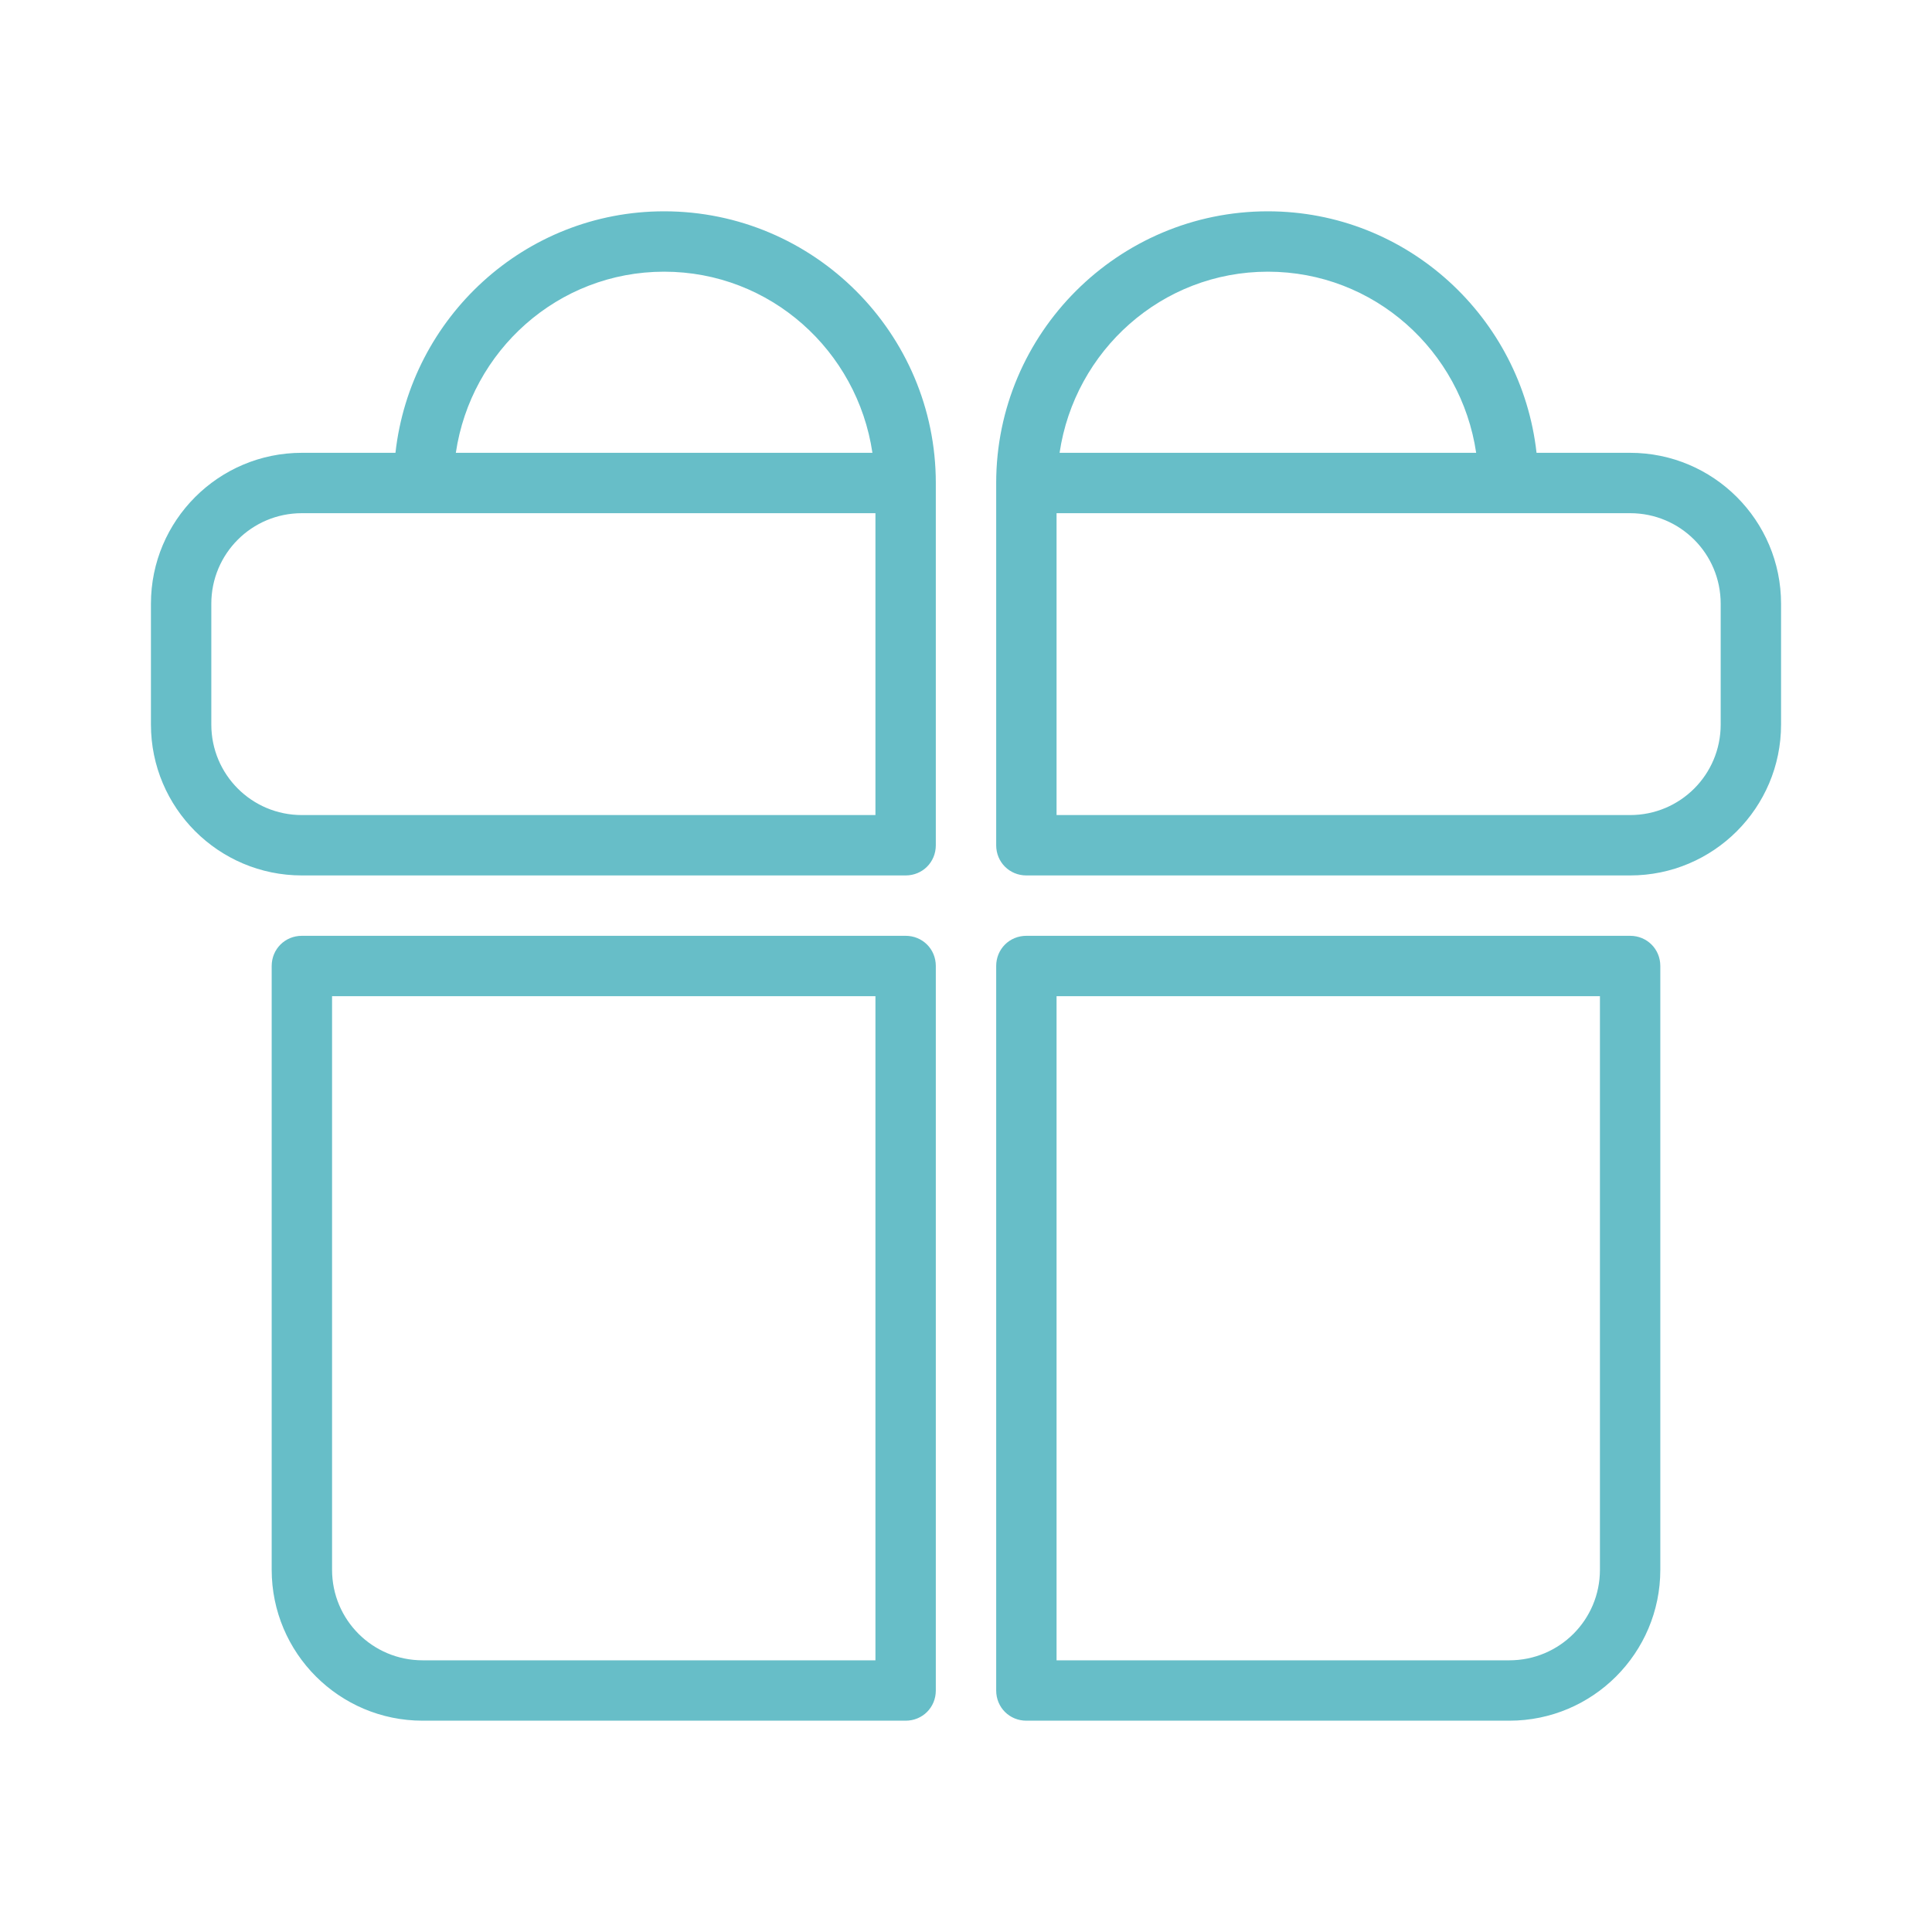 <?xml version="1.0" encoding="UTF-8"?><svg id="Layer_1" xmlns="http://www.w3.org/2000/svg" viewBox="0 0 32 32"><defs><style>.cls-1{fill:#67bec8;stroke-width:0px;}</style></defs><path class="cls-1" d="m11,3.5c-2.31,0-4.2,1.76-4.45,4h-1.55c-1.38,0-2.5,1.12-2.5,2.5v2c0,1.38,1.12,2.5,2.5,2.5h10c.28,0,.5-.22.5-.5v-6c0-2.48-2.02-4.5-4.5-4.5Zm3.5,10H5c-.83,0-1.5-.67-1.5-1.5v-2c0-.83.67-1.5,1.5-1.5h9.5v5Zm-6.95-6c.25-1.69,1.69-3,3.45-3s3.2,1.31,3.45,3h-6.9Zm7.45,8H5c-.28,0-.5.22-.5.5v10c0,1.38,1.12,2.5,2.5,2.5h8c.28,0,.5-.22.5-.5v-12c0-.28-.22-.5-.5-.5Zm-.5,12h-7.5c-.83,0-1.5-.67-1.5-1.5v-9.5h9v11Zm12.5-12h-10c-.28,0-.5.22-.5.5v12c0,.28.22.5.5.5h8c1.38,0,2.5-1.12,2.5-2.5v-10c0-.28-.22-.5-.5-.5Zm-.5,10.5c0,.83-.67,1.5-1.5,1.5h-7.5v-11h9v9.5Zm.5-18.5h-1.55c-.25-2.24-2.14-4-4.45-4-2.48,0-4.5,2.02-4.5,4.5v6c0,.28.22.5.5.5h10c1.38,0,2.5-1.12,2.5-2.5v-2c0-1.38-1.12-2.5-2.5-2.5Zm-6-3c1.76,0,3.2,1.31,3.45,3h-6.9c.25-1.69,1.69-3,3.45-3Zm7.5,7.5c0,.83-.67,1.5-1.5,1.5h-9.5v-5h9.5c.83,0,1.5.67,1.5,1.5v2Z"/></svg>